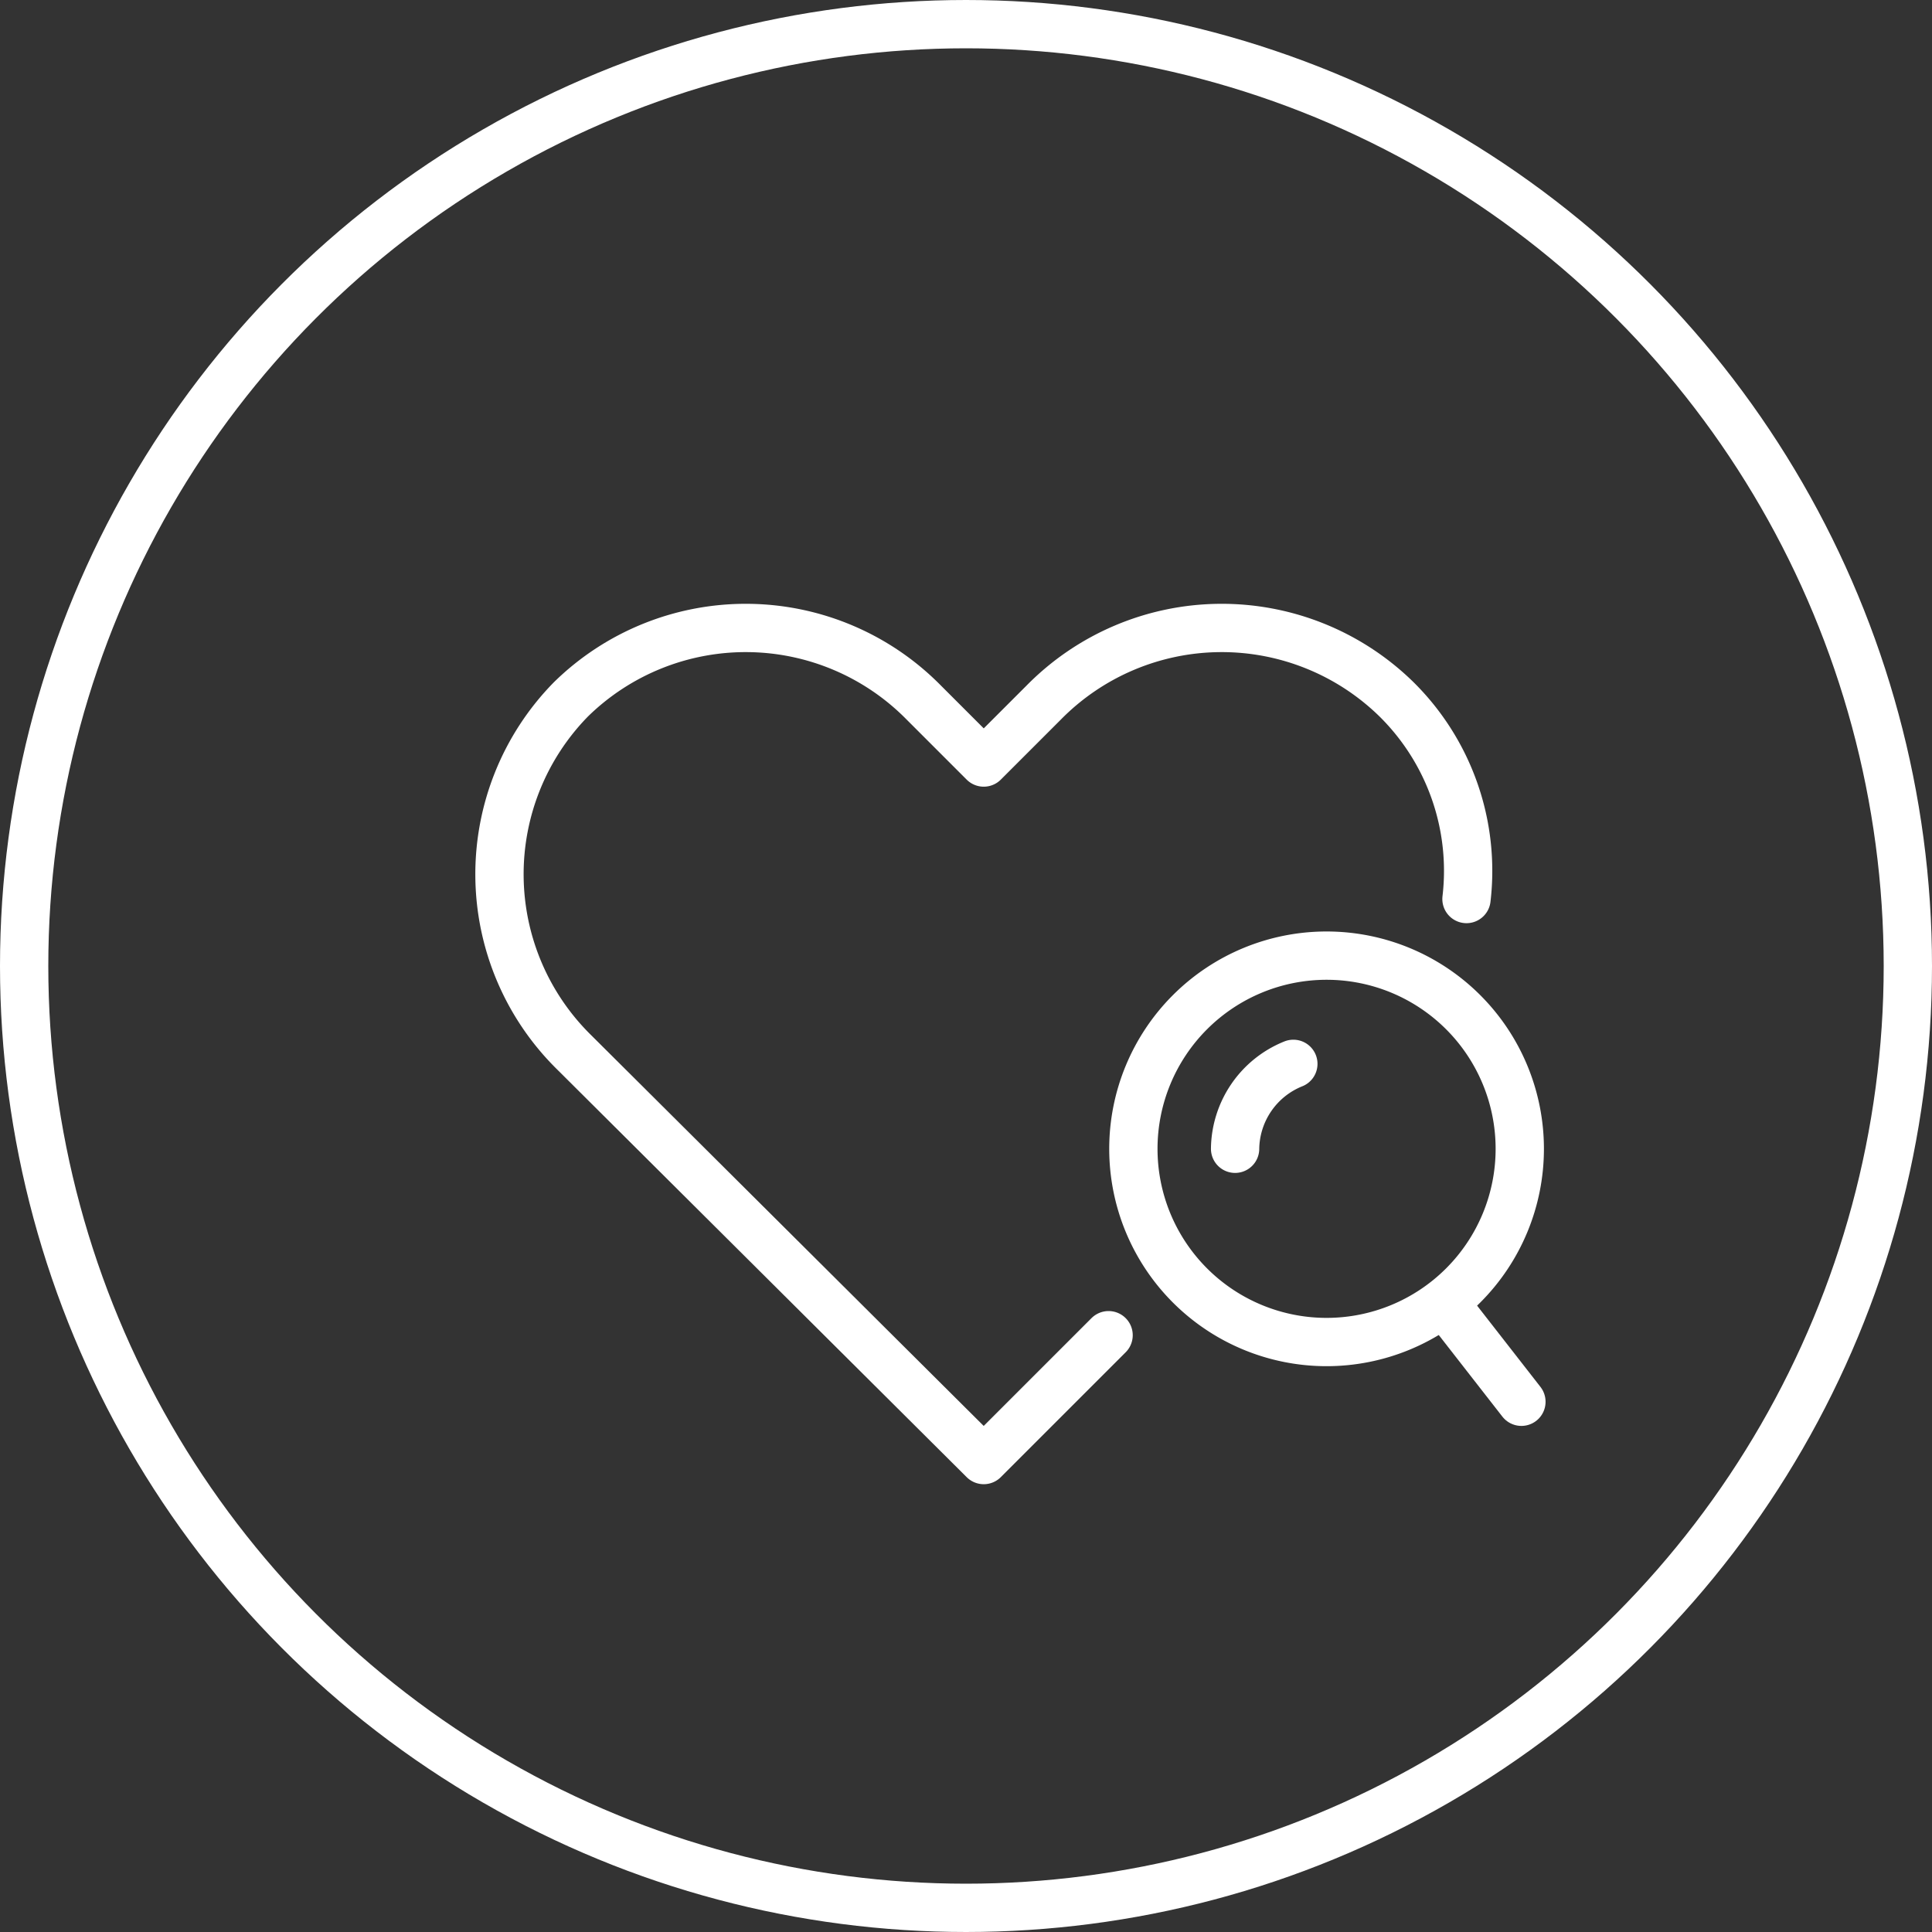 <svg xmlns="http://www.w3.org/2000/svg" viewBox="0 0 60 60">
  <rect x="0" y="0" width="60" height="60" fill="#333333" stroke="none"/>
  <defs>
    <style>
      .cls-1, .cls-2, .cls-3, .cls-4, .cls-6 {
        fill: none;
      }

      .cls-1, .cls-2, .cls-3, .cls-4 {
        stroke: #fff;
        stroke-width: 1.5px;
      }

      .cls-2, .cls-3 {
        stroke-linecap: round;
      }

      .cls-2, .cls-3, .cls-4 {
        stroke-miterlimit: 10;
      }

      .cls-3 {
        stroke-linejoin: round;
      }

      .cls-5 {
        stroke: none;
      }
    </style>
  </defs>
  <g id="Gruppe_554" data-name="Gruppe 554" transform="translate(-10 -10)">
    <g id="Ellipse_2" data-name="Ellipse 2" class="cls-1" transform="translate(10 10)">
      <circle class="cls-5" cx="30" cy="30" r="30"/>
      <circle class="cls-6" cx="30" cy="30" r="29.25"/>
    </g>
    <g id="Gruppe_38" data-name="Gruppe 38" transform="translate(25.513 29.5)">
      <g id="Gruppe_28" data-name="Gruppe 28" transform="translate(0)">
        <line id="Linie_7" data-name="Linie 7" class="cls-2" x2="2.378" y2="3.05" transform="translate(29.358 20.983)"/>
        <g id="Gruppe_27" data-name="Gruppe 27" transform="translate(0)">
          <path id="Pfad_43" data-name="Pfad 43" class="cls-3" d="M31.242,9.632a7.489,7.489,0,0,0-2.171-6.2,7.755,7.755,0,0,0-10.96.1L16.25,5.393,14.389,3.532a7.755,7.755,0,0,0-10.96-.1,7.755,7.755,0,0,0,.1,10.96L16.25,27.055l3.877-3.877" transform="translate(-1.212 -1.212)"/>
        </g>
        <path id="Pfad_44" data-name="Pfad 44" class="cls-4" d="M51.294,26.9a6,6,0,1,1-6-6A6,6,0,0,1,51.294,26.9Z" transform="translate(-19.609 -10.722)"/>
        <path id="Pfad_45" data-name="Pfad 45" class="cls-2" d="M45.4,30.037A2.881,2.881,0,0,1,47.209,27.4" transform="translate(-22.556 -13.861)"/>
      </g>
    </g>
  </g>
</svg>
